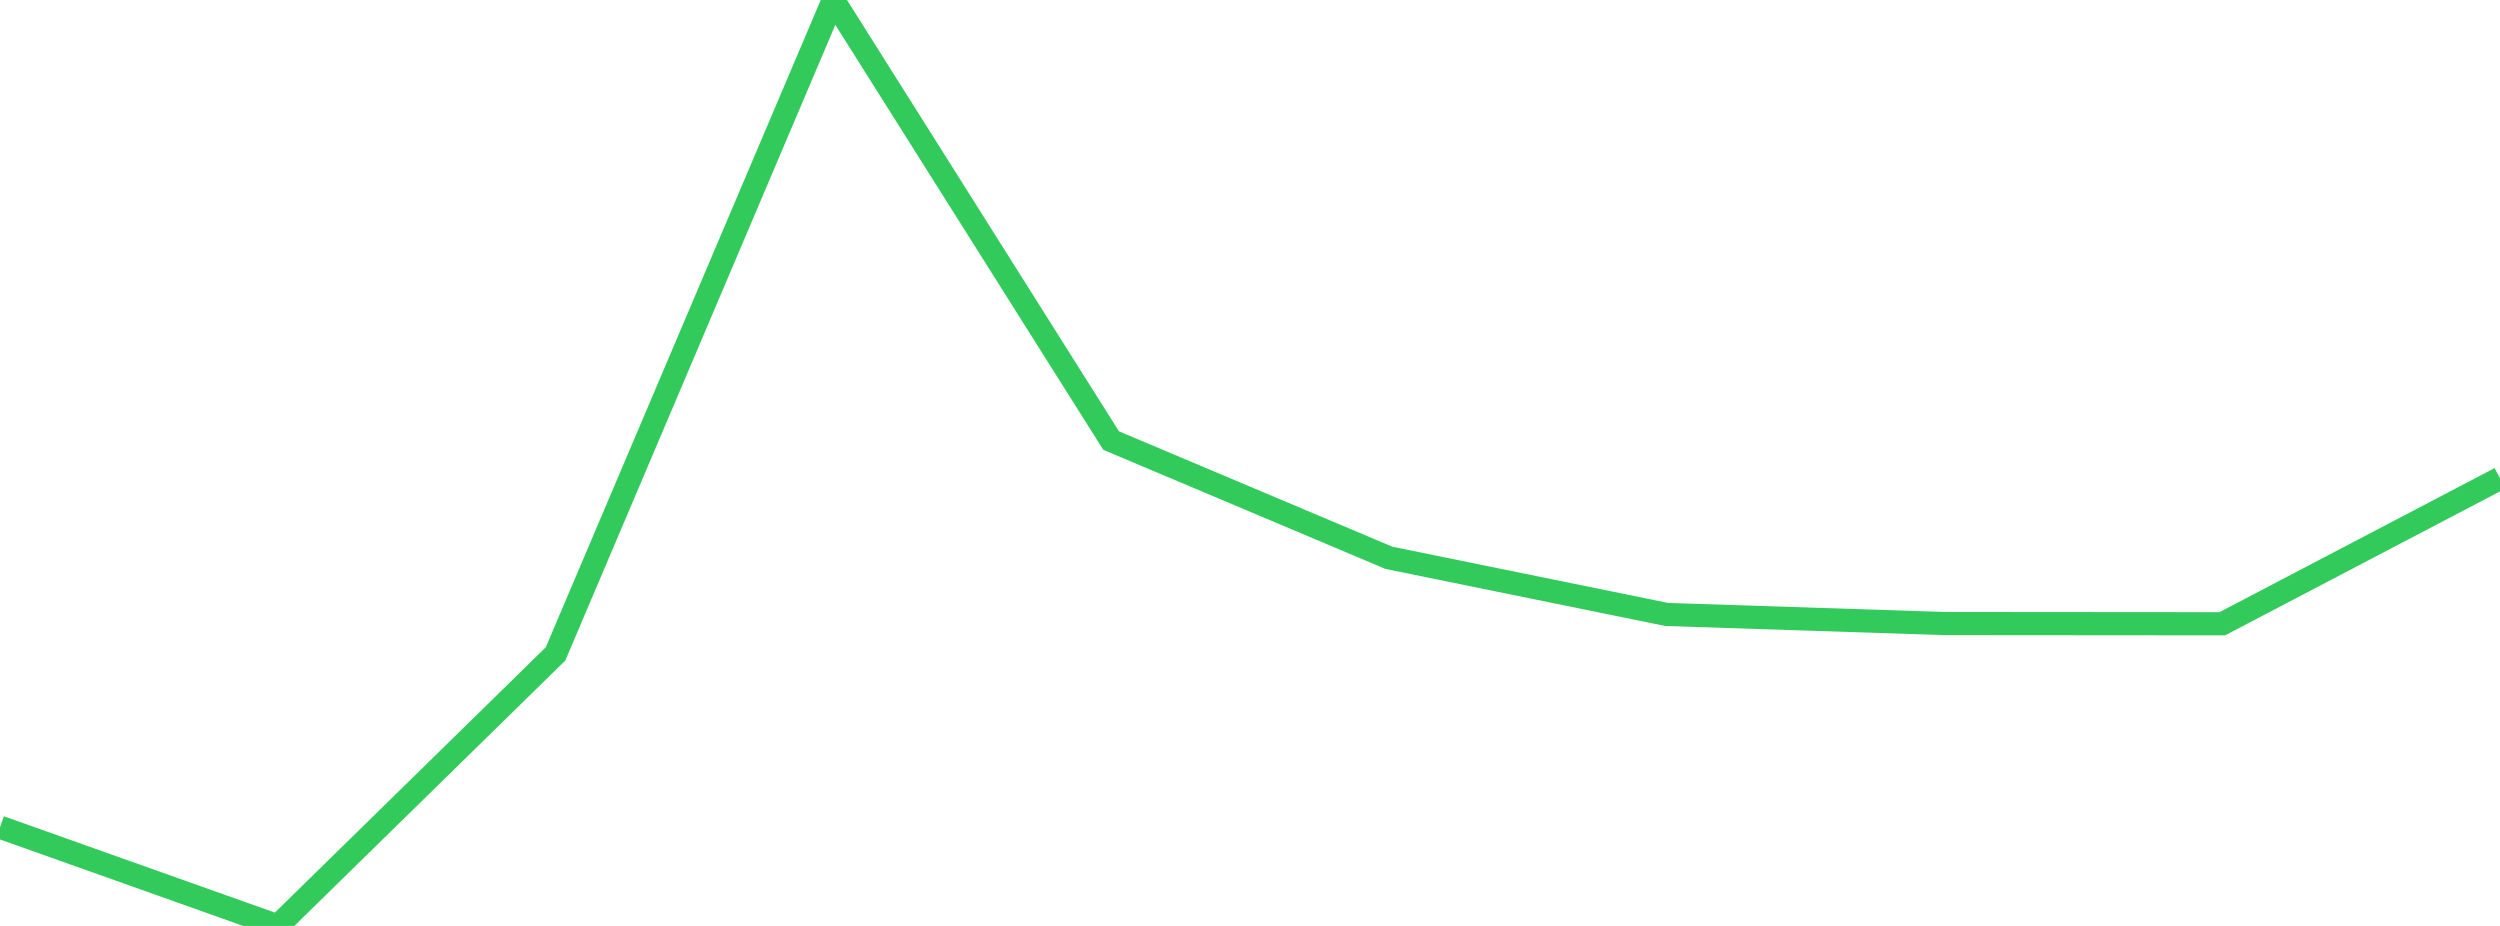 <?xml version="1.0" standalone="no"?>
<!DOCTYPE svg PUBLIC "-//W3C//DTD SVG 1.1//EN" "http://www.w3.org/Graphics/SVG/1.1/DTD/svg11.dtd">

<svg width="135" height="50" viewBox="0 0 135 50" preserveAspectRatio="none" 
  xmlns="http://www.w3.org/2000/svg"
  xmlns:xlink="http://www.w3.org/1999/xlink">


<polyline points="0.0, 44.668 15.0, 50.0 30.0, 35.311 45.0, 0.0 60.0, 23.79 75.0, 30.122 90.0, 33.181 105.0, 33.672 120.0, 33.684 135.0, 25.83" fill="none" stroke="#32ca5b" stroke-width="1.25"/>

</svg>